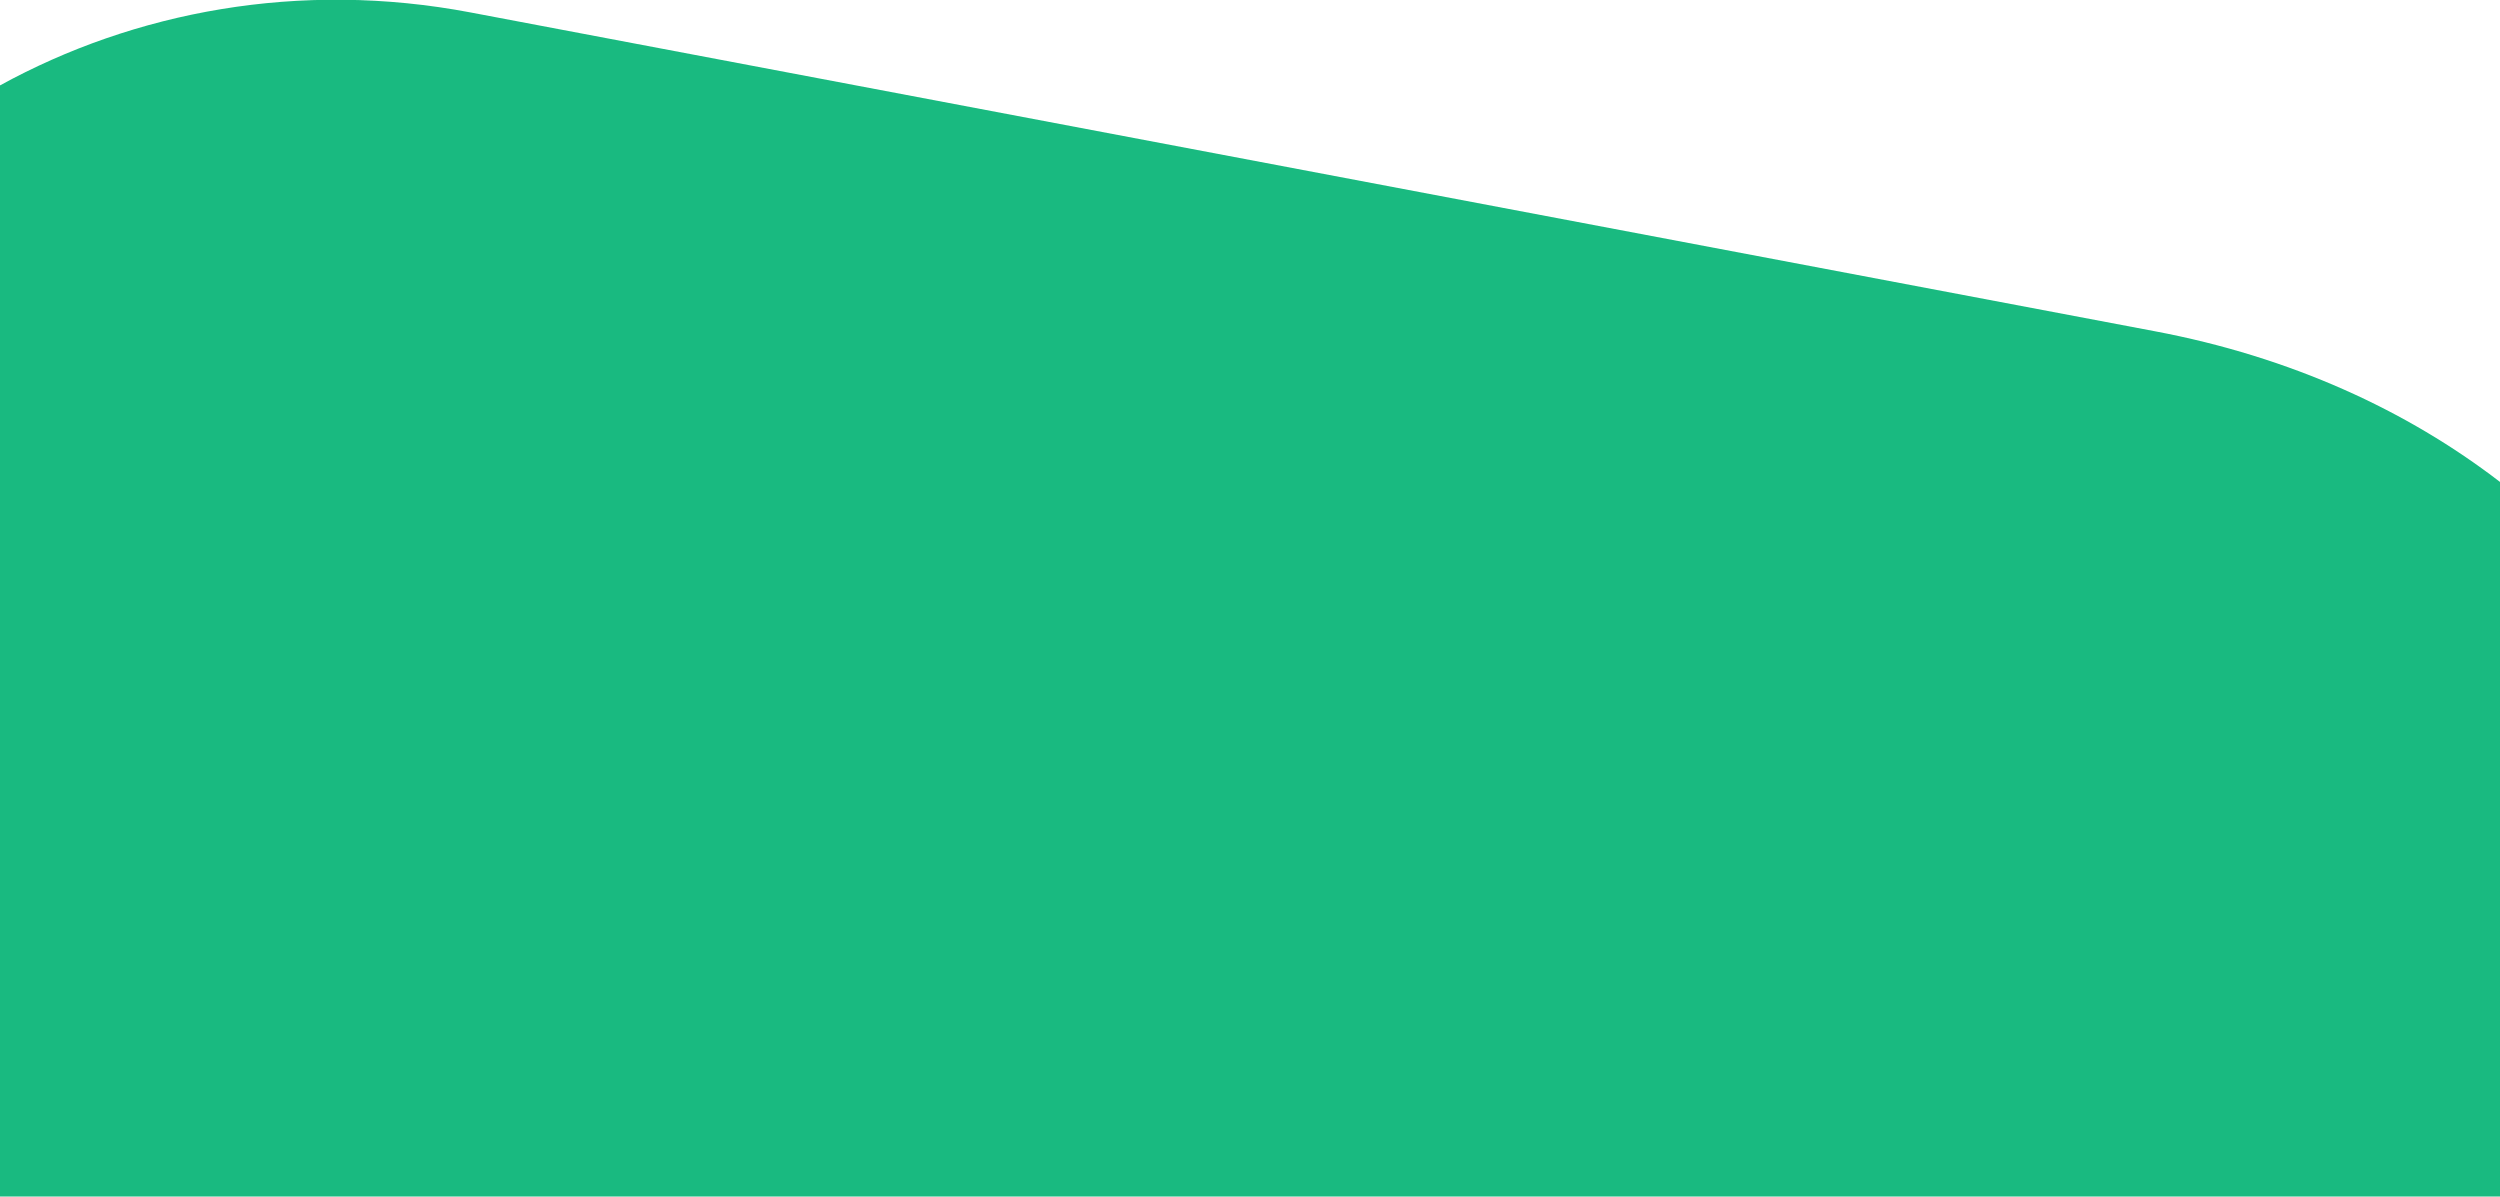 <?xml version="1.0" encoding="utf-8"?>
<!-- Generator: Adobe Illustrator 27.0.0, SVG Export Plug-In . SVG Version: 6.00 Build 0)  -->
<svg version="1.1" id="Layer_1" xmlns="http://www.w3.org/2000/svg" xmlns:xlink="http://www.w3.org/1999/xlink" x="0px" y="0px"
	 viewBox="0 0 360 172.4" style="enable-background:new 0 0 360 172.4;" xml:space="preserve">
<style type="text/css">
	.st0{opacity:0.9;fill:#00B373;}
</style>
<path class="st0" d="M360,69.4v102.9H0v-160C19.3,1.7,43.1-2.9,67.8,1.8l242.5,45.9C329.9,51.4,346.6,59.1,360,69.4z"/>
</svg>
